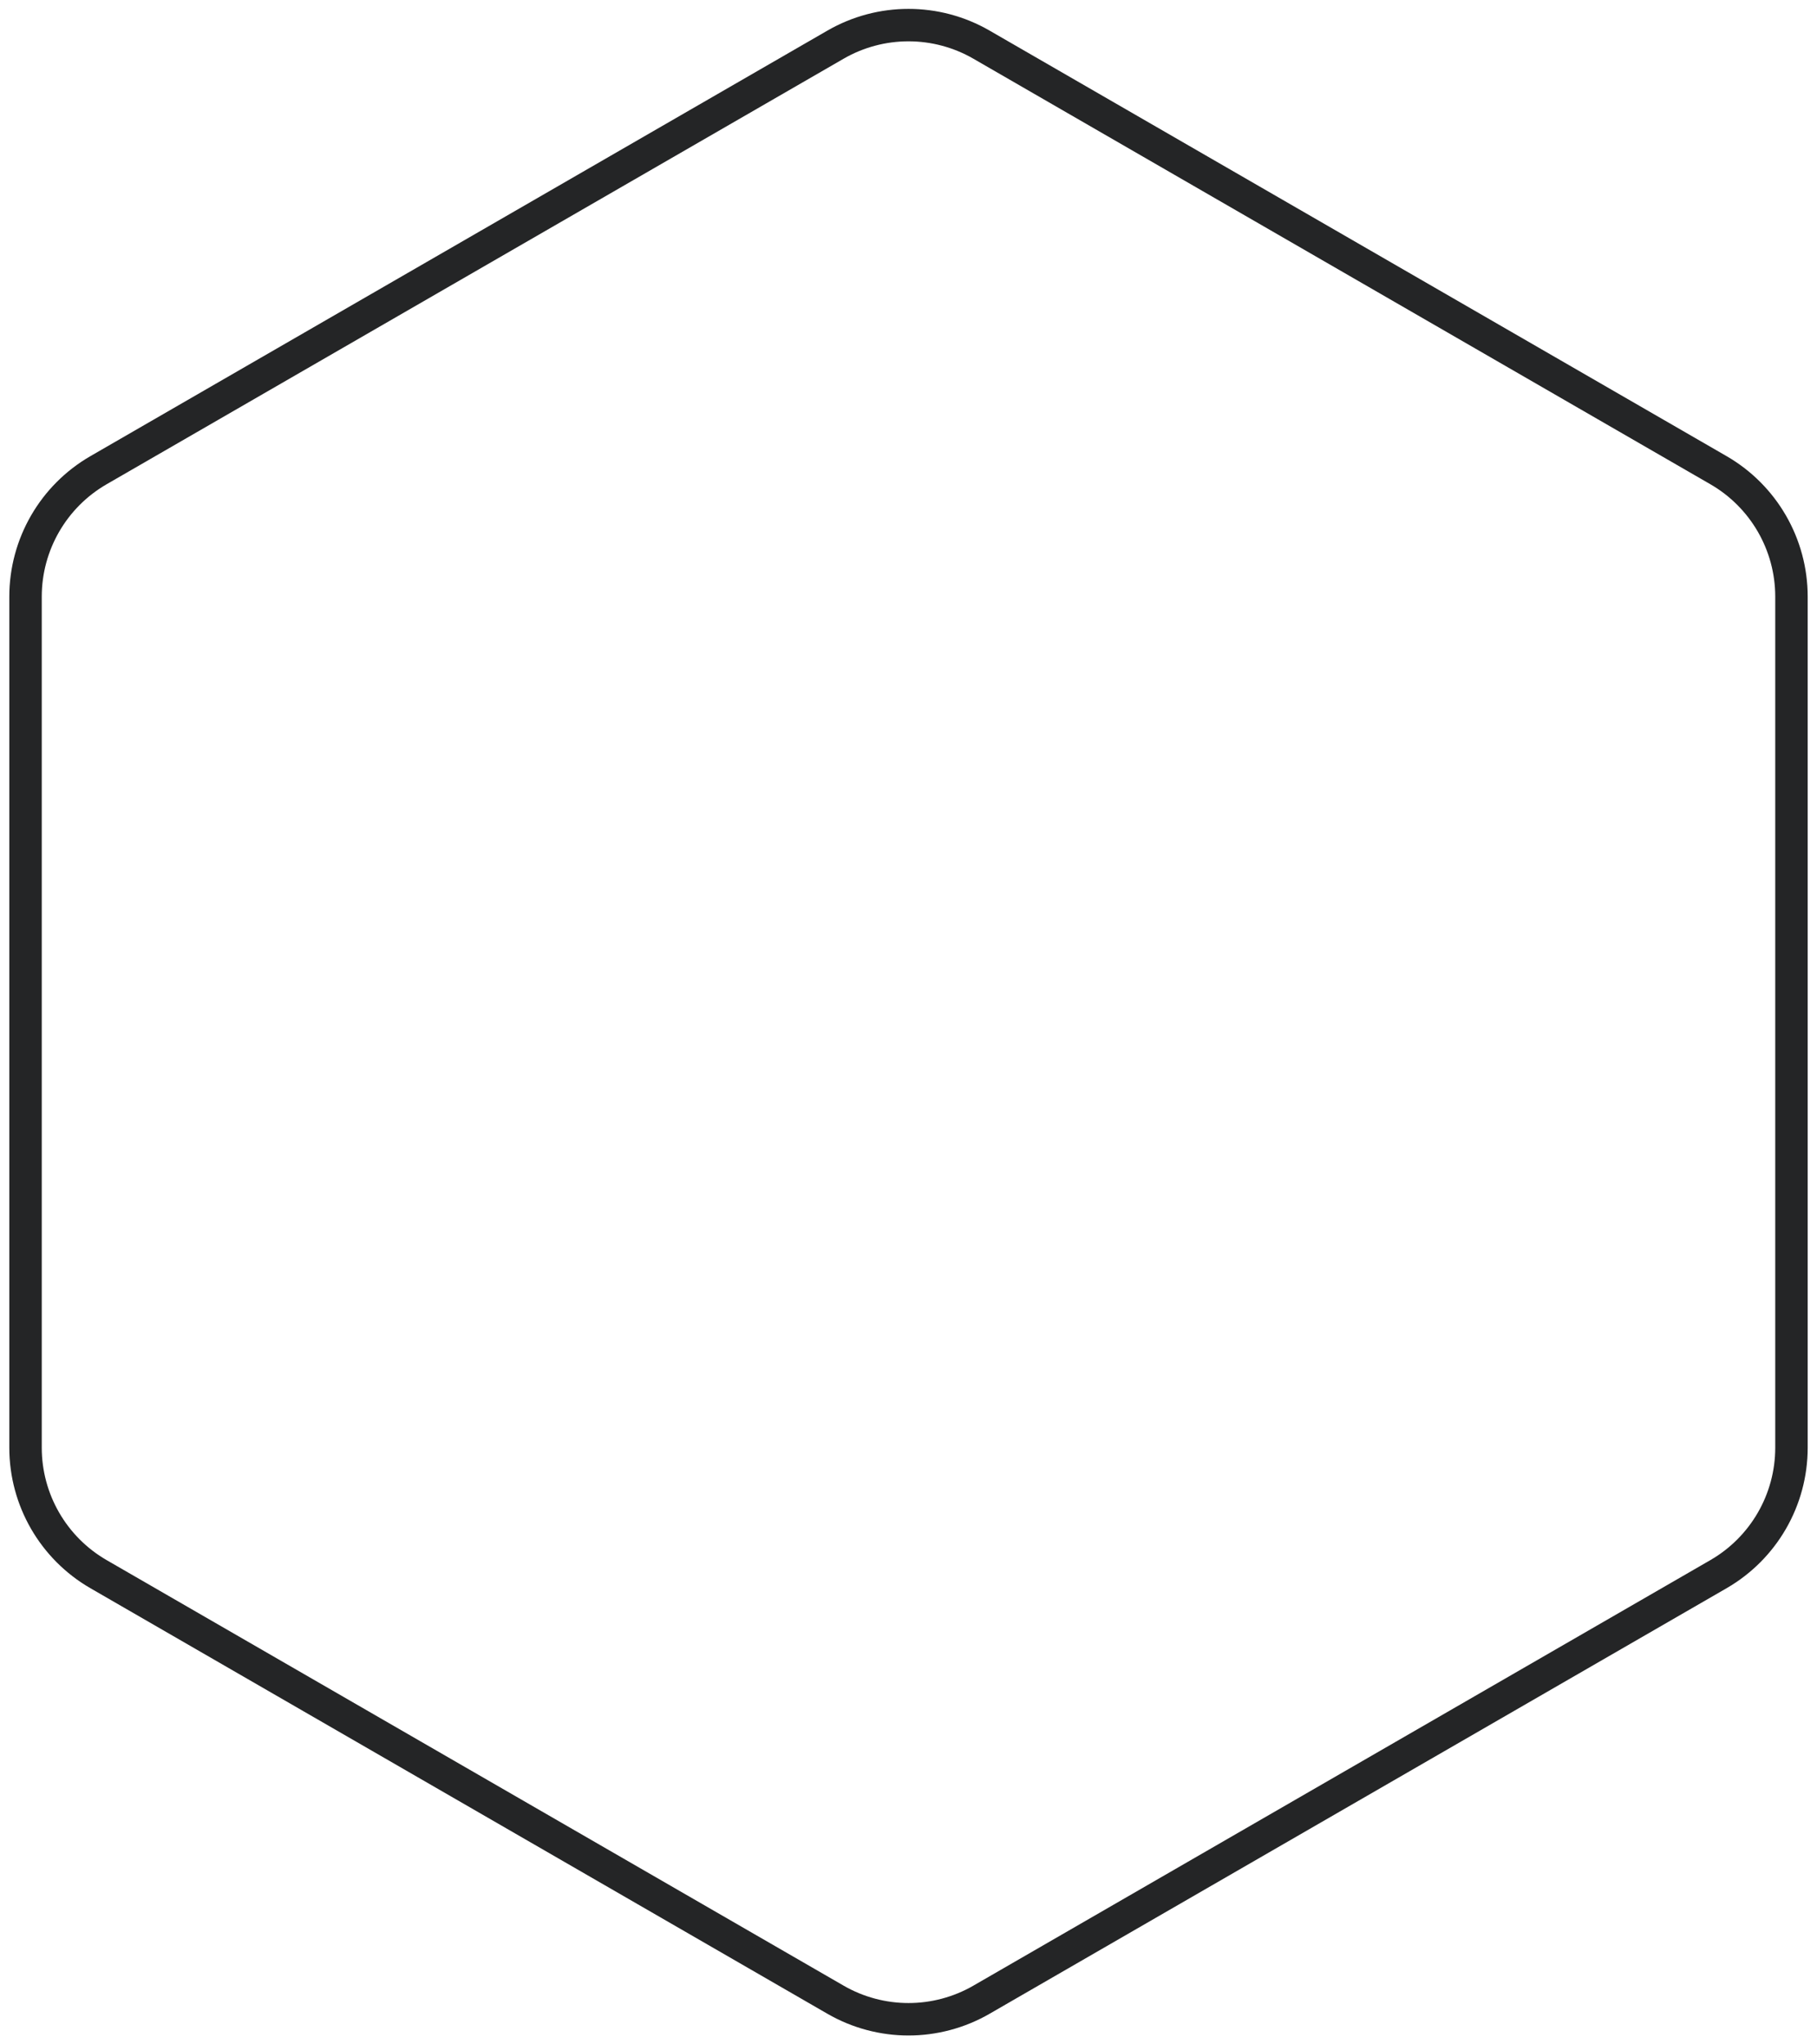 <svg xmlns="http://www.w3.org/2000/svg" width="112" height="126" viewBox="0 0 112 126" fill="none"><path d="M51.5 123.247C54.285 124.855 57.715 124.855 60.5 123.247L105.926 97.021C108.71 95.413 110.426 92.442 110.426 89.227V36.773C110.426 33.558 108.71 30.587 105.926 28.979L60.5 2.753C57.715 1.145 54.285 1.145 51.5 2.753L6.074 28.979C3.29 30.587 1.574 33.558 1.574 36.773V89.227C1.574 92.442 3.29 95.413 6.074 97.021L51.5 123.247Z" stroke="#242526" stroke-width="2"></path></svg>